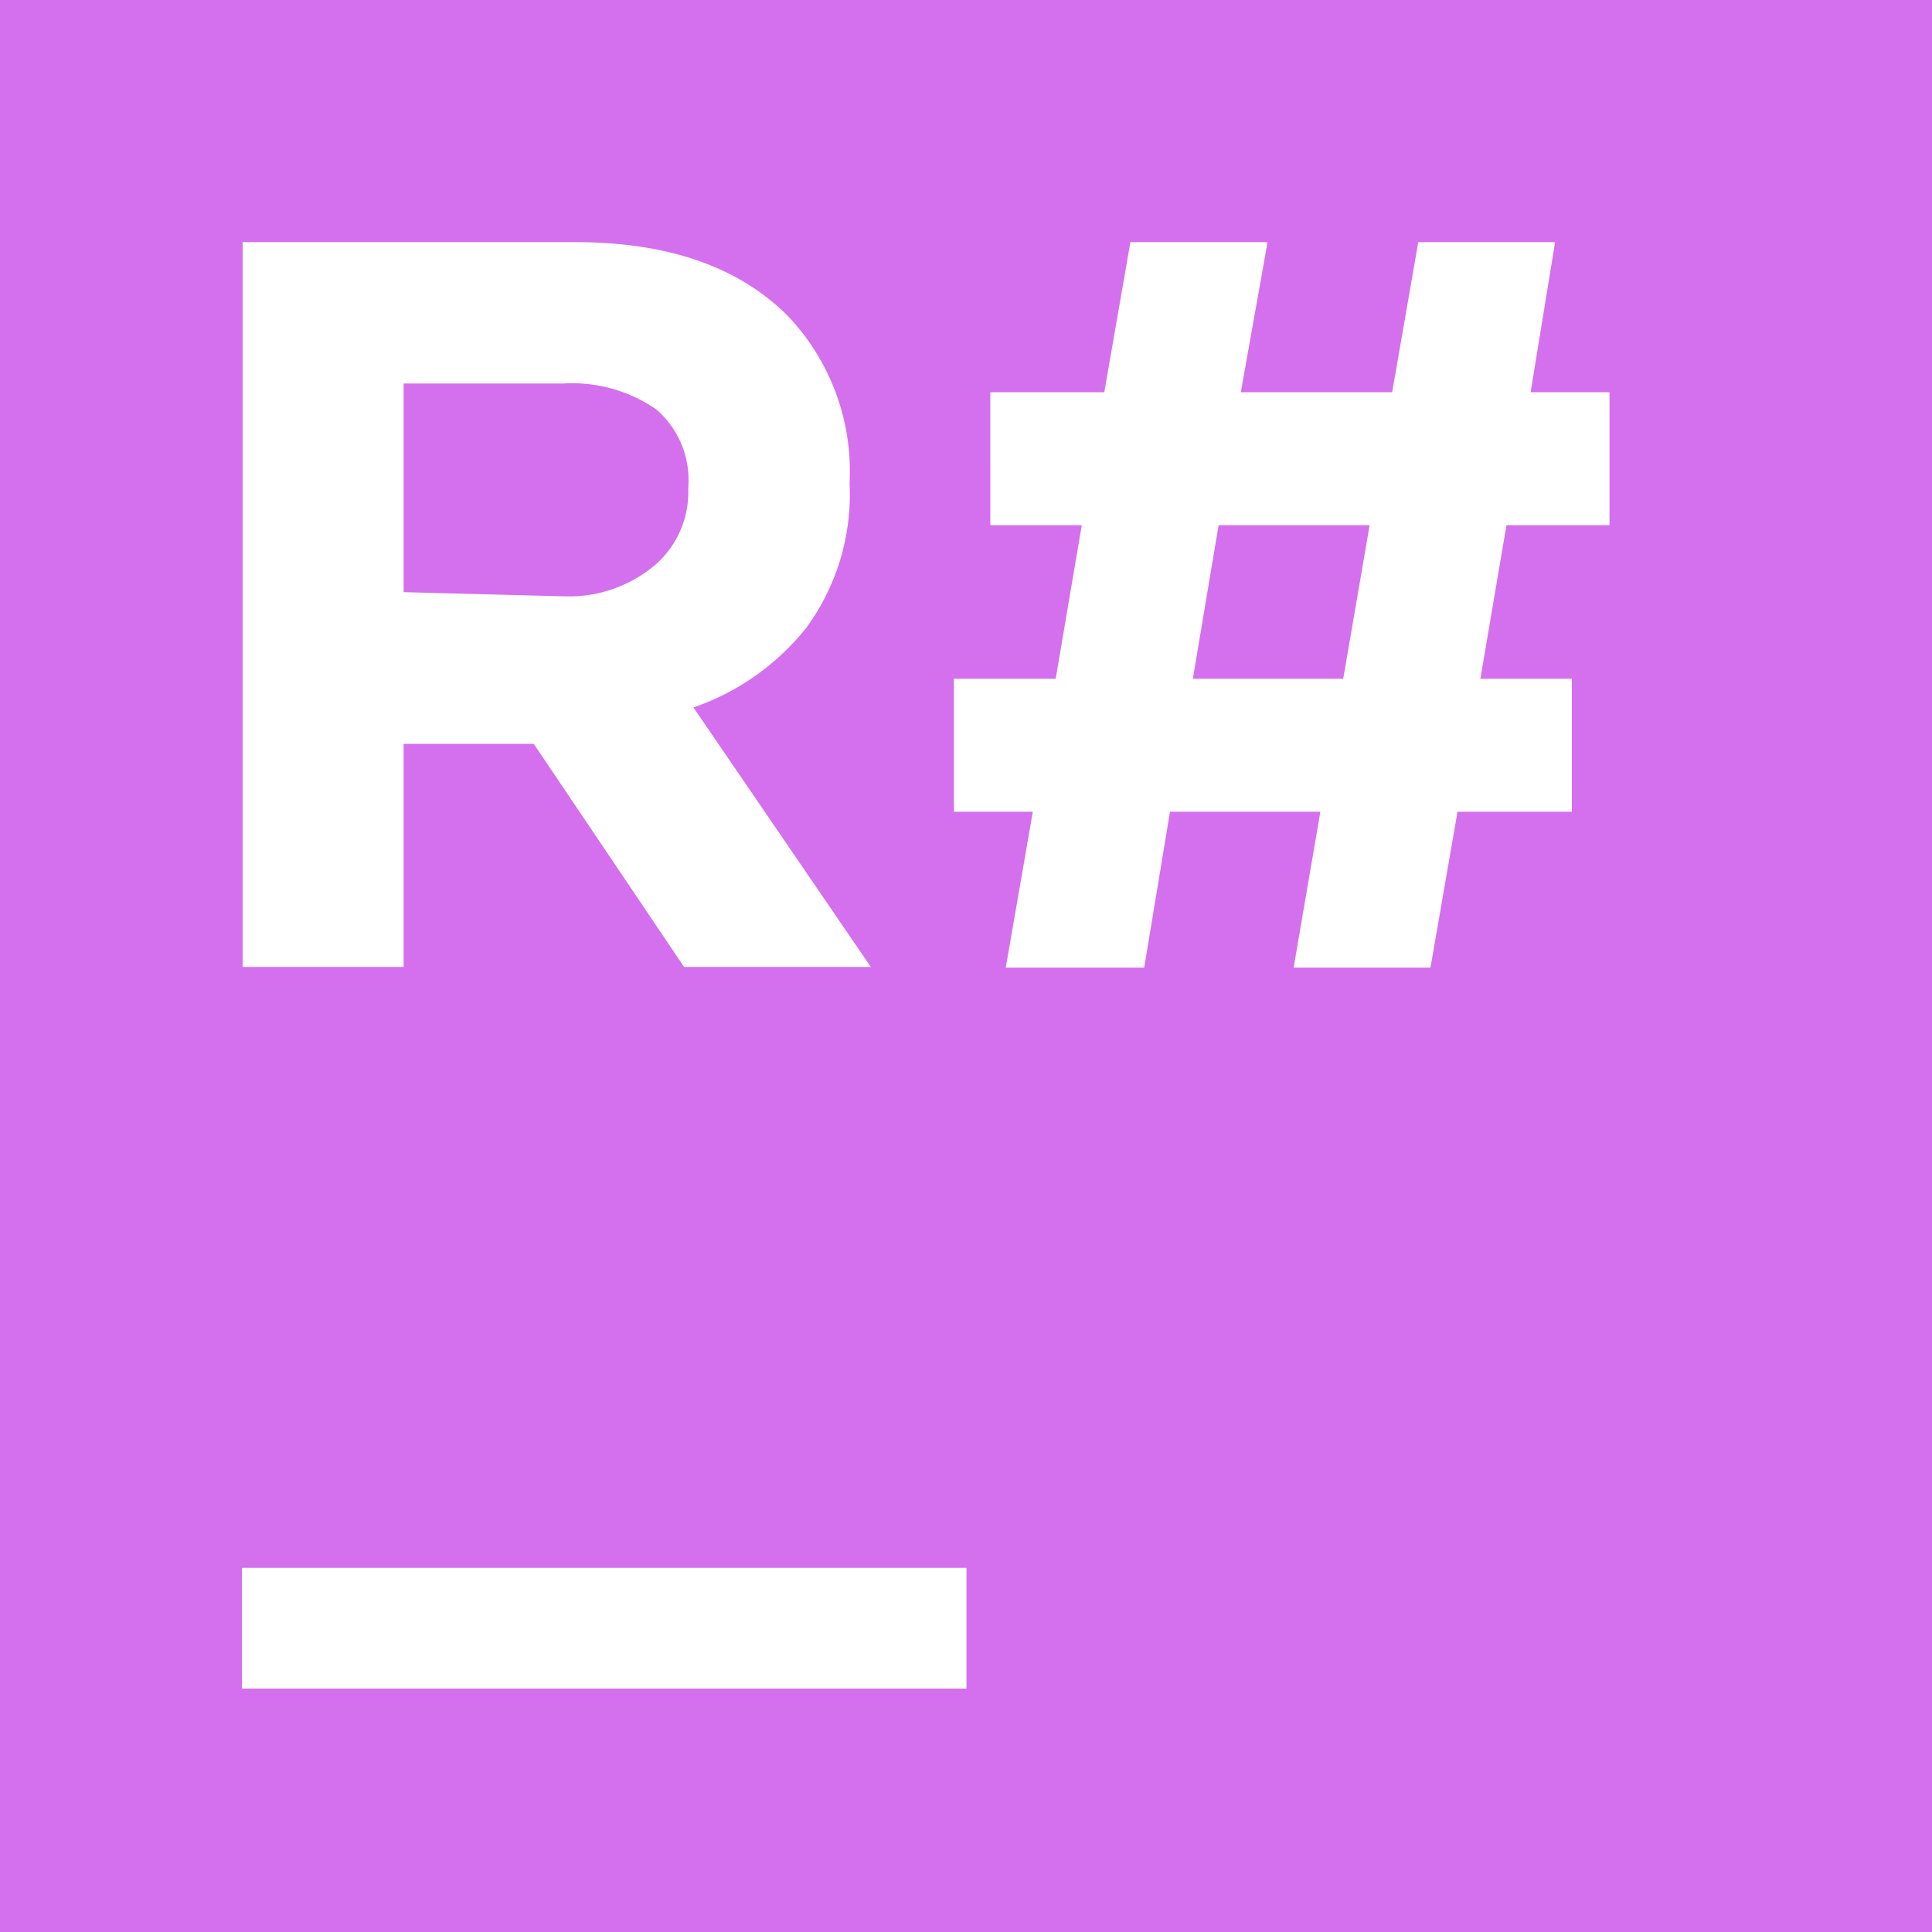 <svg role="img" width="32px" height="32px" viewBox="0 0 24 24" xmlns="http://www.w3.org/2000/svg"><title>ReSharper</title><path fill="#d46fee" d="M24 0H0v24h24V0ZM3.006 19.476h9v1.5h-9v-1.5Zm9.824-9.392h-.98V8.432h1.264l.324-1.908h-1.136V4.872h1.416l.324-1.864h1.704l-.332 1.864h1.88l.324-1.864h1.7l-.304 1.864h.98v1.652h-1.28l-.324 1.908h1.136v1.652h-1.42l-.336 1.936h-1.7l.332-1.936h-1.868l-.32 1.936h-1.72l.336-1.936ZM3.014 3.008H7.15c1.144 0 2.021.304 2.632.912.529.553.808 1.3.772 2.064v.028a2.802 2.802 0 0 1-.536 1.784 3.065 3.065 0 0 1-1.404.992l2.204 3.224h-2.32L6.63 9.24H5.014v2.772h-2V3.008Zm13.672 5.424.328-1.908h-1.876l-.32 1.908h1.868ZM7.014 7.408c.415.014.821-.129 1.136-.4a1.2 1.2 0 0 0 .4-.928v-.028a1.156 1.156 0 0 0-.4-.968 1.836 1.836 0 0 0-1.148-.32H5.014v2.592l2 .052Z"/></svg>